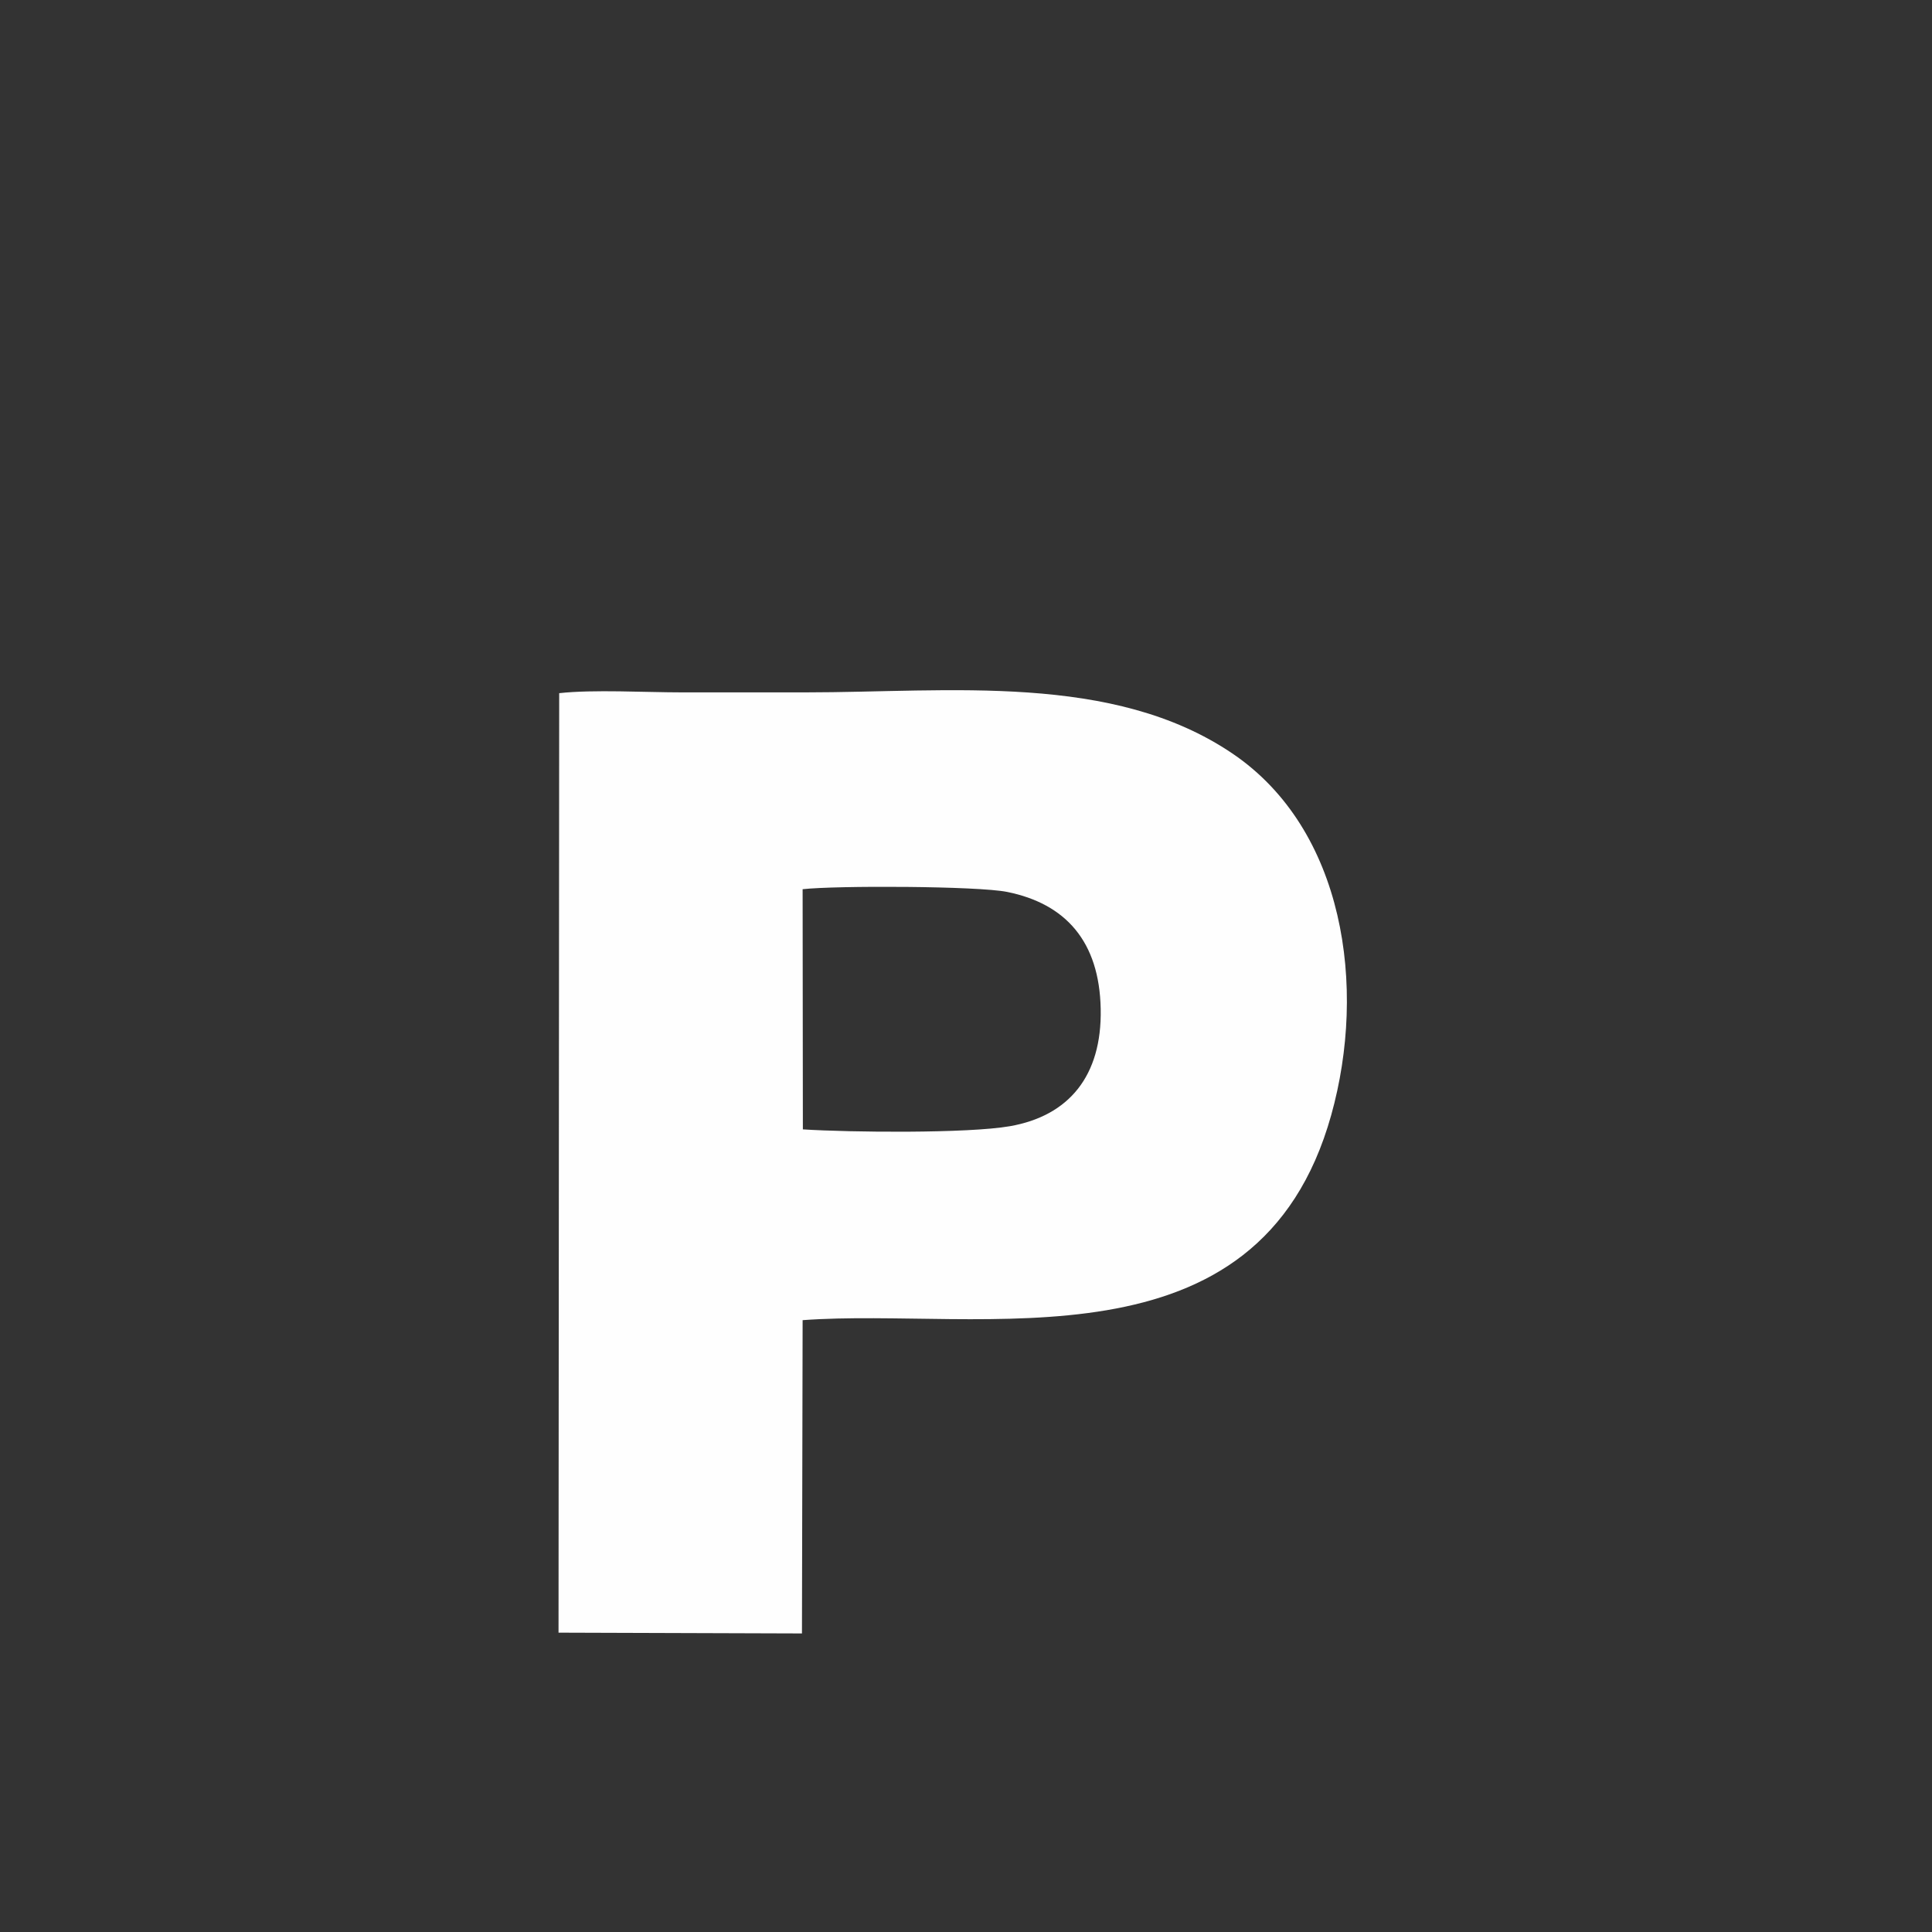 <?xml version="1.0" encoding="UTF-8"?>
<!DOCTYPE svg PUBLIC "-//W3C//DTD SVG 1.1//EN" "http://www.w3.org/Graphics/SVG/1.1/DTD/svg11.dtd">
<!-- Creator: CorelDRAW X5 -->
<svg xmlns="http://www.w3.org/2000/svg" xml:space="preserve" width="320mm" height="320mm" style="shape-rendering:geometricPrecision; text-rendering:geometricPrecision; image-rendering:optimizeQuality; fill-rule:evenodd; clip-rule:evenodd"
viewBox="0 0 32000 32000"
 xmlns:xlink="http://www.w3.org/1999/xlink">
 <rect x="0" y="0" width="32000" height="32000" fill="#333333" stroke="none"/>
 <defs>
  <style type="text/css">
   <![CDATA[
    .fil0 {fill:#FEFEFE}
   ]]>
  </style>
 </defs>
 <g id="Vrstva_x0020_1">
  <path id="Park" class="fil0" d="M13298 18705l-4 -3977c555,-62 2897,-54 3387,45 968,195 1529,819 1550,1939 22,1113 -531,1770 -1501,1941 -704,123 -2657,103 -3432,53zm-4047 8337l4032 13 11 -5189c2965,-219 7550,911 8755,-3396 594,-2124 218,-4730 -1631,-5986 -1987,-1349 -4697,-1016 -7076,-1016 -683,0 -1366,0 -2050,0 -600,0 -1463,-50 -2030,13l-11 15560z"/>
 </g>
</svg>
